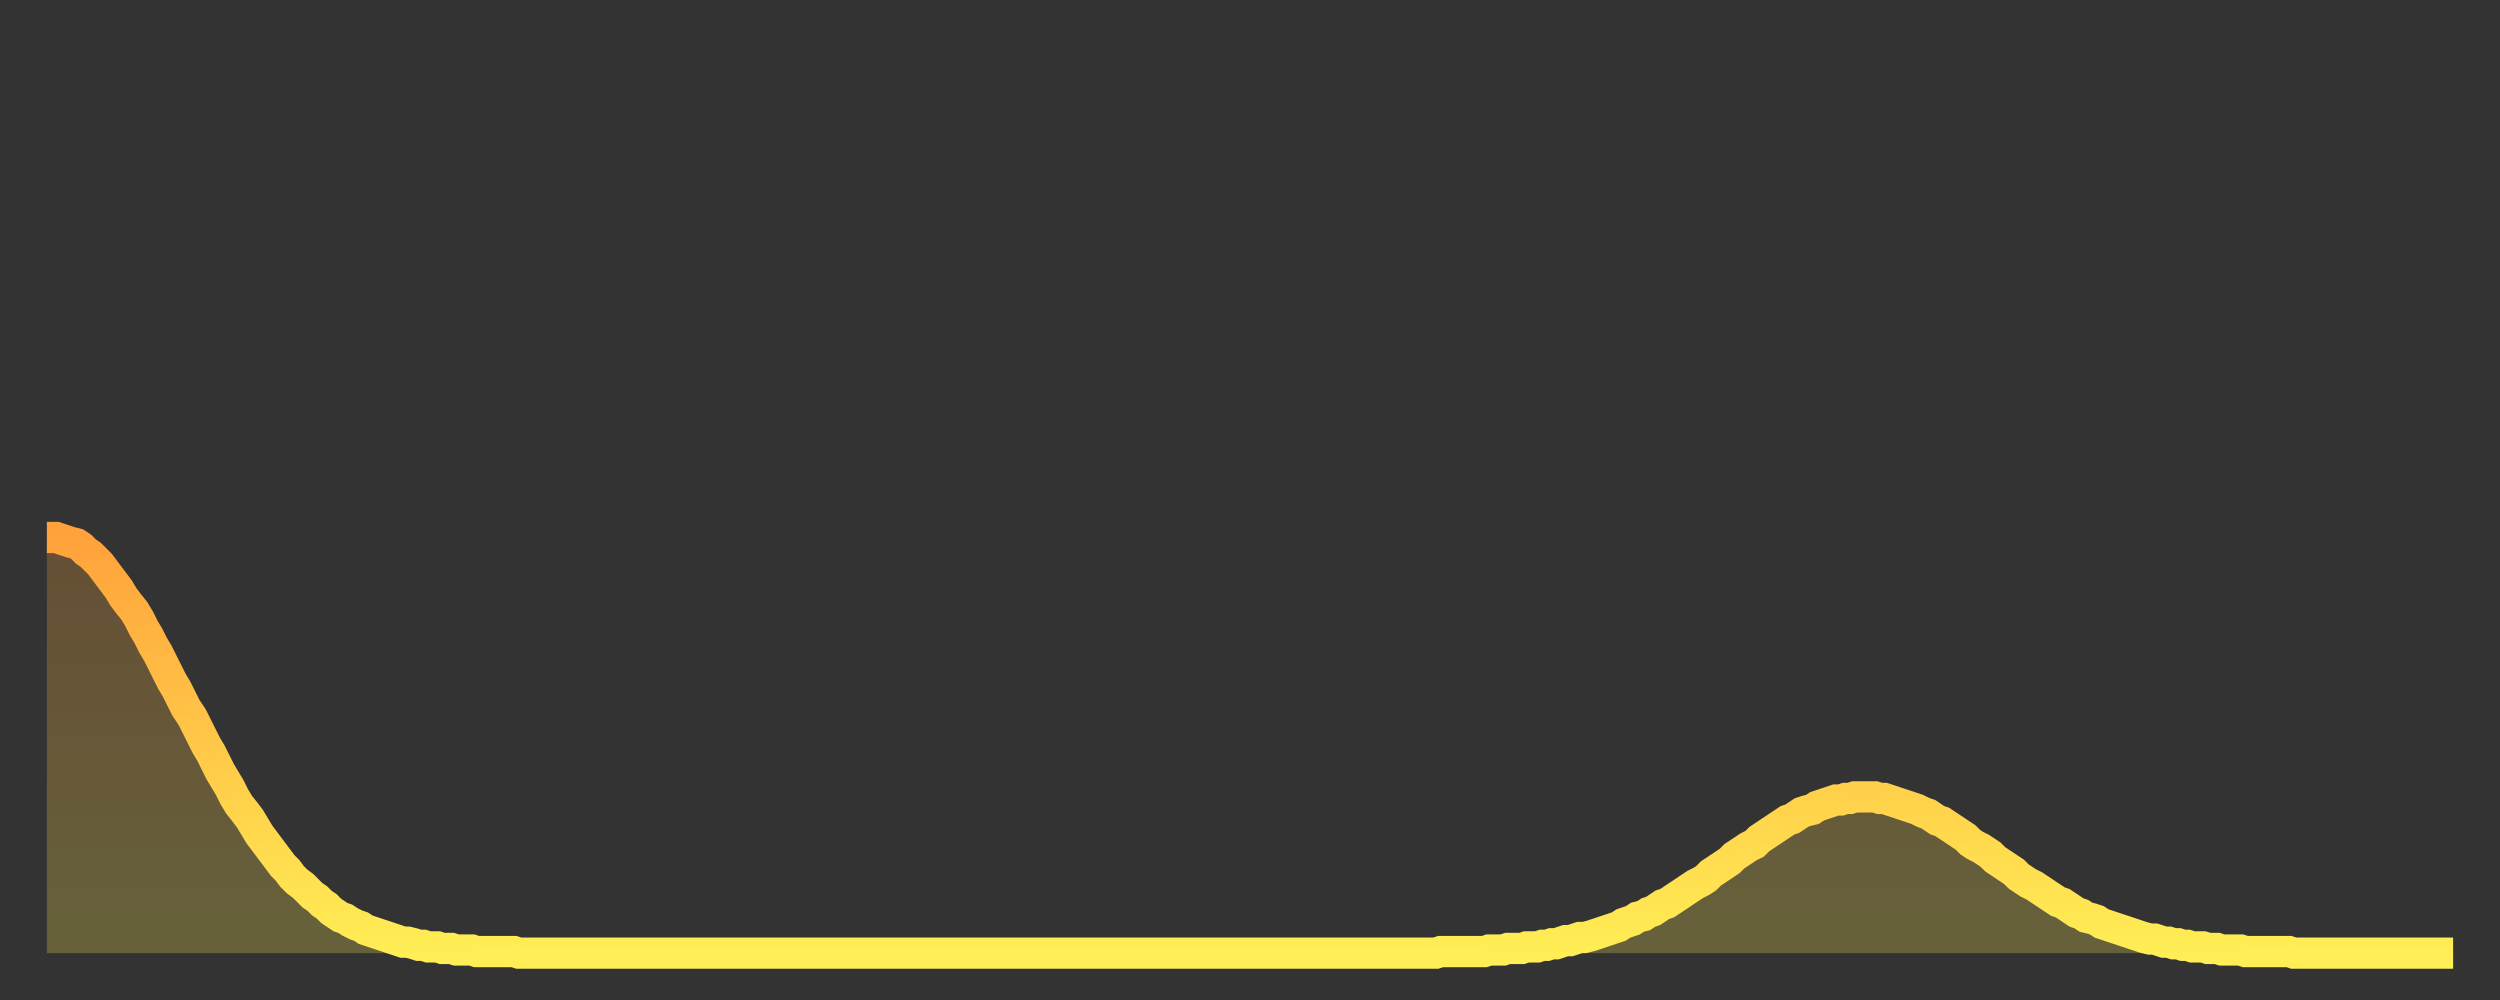 <?xml version="1.0" encoding="utf-8" ?>
<svg baseProfile="full" height="64" version="1.1" width="160" xmlns="http://www.w3.org/2000/svg" xmlns:ev="http://www.w3.org/2001/xml-events" xmlns:xlink="http://www.w3.org/1999/xlink"><rect width="100%" height="100%" fill="#333333" stroke="none"/><defs><linearGradient id="id5131160" x1="0" x2="0" y1="0" y2="1"><stop offset="0%" stop-color="#ffa23b" /><stop offset="50%" stop-color="#ffc848" /><stop offset="100%" stop-color="#ffee55" /></linearGradient></defs><g transform="translate(3,3)"><g><path d="M 0.0 31.4 0.3 31.4 0.6 31.4 0.9 31.5 1.2 31.6 1.5 31.7 1.9 31.8 2.2 32.0 2.5 32.3 2.8 32.5 3.1 32.8 3.4 33.1 3.7 33.5 4.0 33.9 4.3 34.3 4.6 34.7 4.9 35.2 5.2 35.6 5.6 36.1 5.9 36.6 6.2 37.2 6.5 37.7 6.8 38.3 7.1 38.8 7.4 39.4 7.7 40.0 8.0 40.6 8.3 41.1 8.6 41.7 8.9 42.3 9.3 42.9 9.6 43.5 9.9 44.1 10.2 44.7 10.5 45.2 10.8 45.8 11.1 46.4 11.4 46.9 11.7 47.4 12.0 48.0 12.3 48.5 12.7 49.0 13.0 49.4 13.3 49.9 13.6 50.4 13.9 50.8 14.2 51.2 14.5 51.6 14.8 52.0 15.1 52.4 15.4 52.7 15.7 53.1 16.0 53.4 16.4 53.7 16.7 54.0 17.0 54.3 17.3 54.5 17.6 54.8 17.9 55.0 18.2 55.3 18.5 55.5 18.8 55.7 19.1 55.8 19.4 56.0 19.8 56.2 20.1 56.3 20.4 56.5 20.7 56.6 21.0 56.7 21.3 56.8 21.6 56.9 21.9 57.0 22.2 57.1 22.5 57.2 22.8 57.3 23.1 57.3 23.5 57.4 23.8 57.5 24.1 57.5 24.4 57.6 24.7 57.6 25.0 57.6 25.3 57.7 25.6 57.7 25.9 57.7 26.2 57.8 26.5 57.8 26.8 57.8 27.2 57.8 27.5 57.9 27.8 57.9 28.1 57.9 28.4 57.9 28.7 57.9 29.0 57.9 29.3 57.9 29.6 57.9 29.9 57.9 30.2 58.0 30.6 58.0 30.9 58.0 31.2 58.0 31.5 58.0 31.8 58.0 32.1 58.0 32.4 58.0 32.7 58.0 33.0 58.0 33.3 58.0 33.6 58.0 33.9 58.0 34.3 58.0 34.6 58.0 34.9 58.0 35.2 58.0 35.5 58.0 35.8 58.0 36.1 58.0 36.4 58.0 36.7 58.0 37.0 58.0 37.3 58.0 37.7 58.0 38.0 58.0 38.3 58.0 38.6 58.0 38.9 58.0 39.2 58.0 39.5 58.0 39.8 58.0 40.1 58.0 40.4 58.0 40.7 58.0 41.0 58.0 41.4 58.0 41.7 58.0 42.0 58.0 42.3 58.0 42.6 58.0 42.9 58.0 43.2 58.0 43.5 58.0 43.8 58.0 44.1 58.0 44.4 58.0 44.7 58.0 45.1 58.0 45.4 58.0 45.7 58.0 46.0 58.0 46.3 58.0 46.6 58.0 46.9 58.0 47.2 58.0 47.5 58.0 47.8 58.0 48.1 58.0 48.5 58.0 48.8 58.0 49.1 58.0 49.4 58.0 49.7 58.0 50.0 58.0 50.3 58.0 50.6 58.0 50.9 58.0 51.2 58.0 51.5 58.0 51.8 58.0 52.2 58.0 52.5 58.0 52.8 58.0 53.1 58.0 53.4 58.0 53.7 58.0 54.0 58.0 54.3 58.0 54.6 58.0 54.9 58.0 55.2 58.0 55.6 58.0 55.9 58.0 56.2 58.0 56.5 58.0 56.8 58.0 57.1 58.0 57.4 58.0 57.7 58.0 58.0 58.0 58.3 58.0 58.6 58.0 58.9 58.0 59.3 58.0 59.6 58.0 59.9 58.0 60.2 58.0 60.5 58.0 60.8 58.0 61.1 58.0 61.4 58.0 61.7 58.0 62.0 58.0 62.3 58.0 62.6 58.0 63.0 58.0 63.3 58.0 63.6 58.0 63.9 58.0 64.2 58.0 64.5 58.0 64.8 58.0 65.1 58.0 65.4 58.0 65.7 58.0 66.0 58.0 66.4 58.0 66.7 58.0 67.0 58.0 67.3 58.0 67.6 58.0 67.9 58.0 68.2 58.0 68.5 58.0 68.8 58.0 69.1 58.0 69.4 58.0 69.7 58.0 70.1 58.0 70.4 58.0 70.7 58.0 71.0 58.0 71.3 58.0 71.6 58.0 71.9 58.0 72.2 58.0 72.5 58.0 72.8 58.0 73.1 58.0 73.5 58.0 73.8 58.0 74.1 58.0 74.4 58.0 74.7 58.0 75.0 58.0 75.3 58.0 75.6 58.0 75.9 58.0 76.2 58.0 76.5 58.0 76.8 58.0 77.2 58.0 77.5 58.0 77.8 58.0 78.1 58.0 78.4 58.0 78.7 58.0 79.0 58.0 79.3 58.0 79.6 58.0 79.9 58.0 80.2 58.0 80.5 58.0 80.9 58.0 81.2 58.0 81.5 58.0 81.8 58.0 82.1 58.0 82.4 58.0 82.7 58.0 83.0 58.0 83.3 58.0 83.6 58.0 83.9 58.0 84.3 58.0 84.6 58.0 84.9 58.0 85.2 58.0 85.5 58.0 85.8 58.0 86.1 58.0 86.4 58.0 86.7 58.0 87.0 58.0 87.3 58.0 87.6 58.0 88.0 58.0 88.3 58.0 88.6 58.0 88.9 58.0 89.2 57.9 89.5 57.9 89.8 57.9 90.1 57.9 90.4 57.9 90.7 57.9 91.0 57.9 91.4 57.9 91.7 57.9 92.0 57.9 92.3 57.8 92.6 57.8 92.9 57.8 93.2 57.8 93.5 57.7 93.8 57.7 94.1 57.7 94.4 57.7 94.7 57.6 95.1 57.6 95.4 57.6 95.7 57.5 96.0 57.5 96.3 57.4 96.6 57.4 96.9 57.3 97.2 57.2 97.5 57.2 97.8 57.1 98.1 57.0 98.4 57.0 98.8 56.9 99.1 56.8 99.4 56.7 99.7 56.6 100.0 56.5 100.3 56.4 100.6 56.3 100.9 56.1 101.2 56.0 101.5 55.9 101.8 55.7 102.2 55.6 102.5 55.4 102.8 55.3 103.1 55.1 103.4 54.9 103.7 54.8 104.0 54.6 104.3 54.4 104.6 54.2 104.9 54.0 105.2 53.8 105.5 53.6 105.9 53.4 106.2 53.2 106.5 52.9 106.8 52.7 107.1 52.5 107.4 52.3 107.7 52.1 108.0 51.8 108.3 51.6 108.6 51.4 108.9 51.2 109.3 51.0 109.6 50.7 109.9 50.5 110.2 50.3 110.5 50.1 110.8 49.9 111.1 49.7 111.4 49.5 111.7 49.4 112.0 49.2 112.3 49.0 112.6 48.9 113.0 48.8 113.3 48.6 113.6 48.5 113.9 48.4 114.2 48.3 114.5 48.2 114.8 48.2 115.1 48.1 115.4 48.1 115.7 48.0 116.0 48.0 116.3 48.0 116.7 48.0 117.0 48.0 117.3 48.1 117.6 48.1 117.9 48.2 118.2 48.3 118.5 48.4 118.8 48.5 119.1 48.6 119.4 48.7 119.7 48.8 120.1 49.0 120.4 49.1 120.7 49.3 121.0 49.5 121.3 49.6 121.6 49.8 121.9 50.0 122.2 50.2 122.5 50.4 122.8 50.6 123.1 50.9 123.4 51.1 123.8 51.3 124.1 51.5 124.4 51.7 124.7 52.0 125.0 52.2 125.3 52.4 125.6 52.6 125.9 52.8 126.2 53.1 126.5 53.3 126.8 53.5 127.2 53.7 127.5 53.9 127.8 54.1 128.1 54.3 128.4 54.5 128.7 54.7 129.0 54.8 129.3 55.0 129.6 55.2 129.9 55.4 130.2 55.5 130.5 55.7 130.9 55.8 131.2 55.9 131.5 56.1 131.8 56.2 132.1 56.3 132.4 56.4 132.7 56.5 133.0 56.6 133.3 56.7 133.6 56.8 133.9 56.9 134.2 57.0 134.6 57.1 134.9 57.1 135.2 57.2 135.5 57.3 135.8 57.3 136.1 57.4 136.4 57.4 136.7 57.5 137.0 57.5 137.3 57.6 137.6 57.6 138.0 57.6 138.3 57.7 138.6 57.7 138.9 57.7 139.2 57.8 139.5 57.8 139.8 57.8 140.1 57.8 140.4 57.8 140.7 57.9 141.0 57.9 141.3 57.9 141.7 57.9 142.0 57.9 142.3 57.9 142.6 57.9 142.9 57.9 143.2 57.9 143.5 57.9 143.8 58.0 144.1 58.0 144.4 58.0 144.7 58.0 145.1 58.0 145.4 58.0 145.7 58.0 146.0 58.0 146.3 58.0 146.6 58.0 146.9 58.0 147.2 58.0 147.5 58.0 147.8 58.0 148.1 58.0 148.4 58.0 148.8 58.0 149.1 58.0 149.4 58.0 149.7 58.0 150.0 58.0 150.3 58.0 150.6 58.0 150.9 58.0 151.2 58.0 151.5 58.0 151.8 58.0 152.1 58.0 152.5 58.0 152.8 58.0 153.1 58.0 153.4 58.0 153.7 58.0 154.0 58.0" fill="none" id="graph-curve" opacity="1" stroke="url(#id5131160)" stroke-width="2" /><path d="M 0 58 L 0.0 31.4 0.3 31.4 0.6 31.4 0.9 31.5 1.2 31.6 1.5 31.7 1.9 31.8 2.2 32.0 2.5 32.3 2.8 32.5 3.1 32.8 3.4 33.1 3.7 33.5 4.0 33.9 4.3 34.3 4.6 34.7 4.9 35.2 5.2 35.6 5.6 36.1 5.9 36.6 6.2 37.2 6.5 37.7 6.8 38.3 7.1 38.8 7.4 39.4 7.7 40.0 8.0 40.6 8.3 41.1 8.6 41.7 8.9 42.3 9.3 42.9 9.6 43.5 9.9 44.1 10.2 44.7 10.5 45.2 10.8 45.8 11.1 46.4 11.4 46.9 11.7 47.4 12.0 48.0 12.3 48.5 12.7 49.0 13.0 49.4 13.3 49.9 13.6 50.4 13.9 50.8 14.2 51.2 14.5 51.6 14.8 52.0 15.1 52.4 15.4 52.7 15.7 53.1 16.0 53.4 16.4 53.7 16.7 54.0 17.0 54.3 17.3 54.5 17.6 54.8 17.9 55.0 18.2 55.3 18.5 55.5 18.8 55.7 19.1 55.8 19.4 56.0 19.8 56.2 20.1 56.3 20.4 56.5 20.7 56.6 21.0 56.7 21.3 56.8 21.6 56.9 21.9 57.0 22.2 57.1 22.5 57.2 22.8 57.3 23.1 57.3 23.5 57.4 23.8 57.5 24.1 57.5 24.4 57.6 24.7 57.6 25.0 57.6 25.3 57.7 25.6 57.7 25.9 57.7 26.2 57.8 26.5 57.8 26.8 57.8 27.2 57.8 27.5 57.9 27.8 57.9 28.1 57.9 28.4 57.9 28.7 57.9 29.0 57.9 29.3 57.9 29.6 57.9 29.9 57.9 30.2 58.0 30.6 58.0 30.9 58.0 31.2 58.0 31.5 58.0 31.8 58.0 32.1 58.0 32.4 58.0 32.7 58.0 33.0 58.0 33.3 58.0 33.6 58.0 33.9 58.0 34.3 58.0 34.6 58.0 34.9 58.0 35.2 58.0 35.5 58.0 35.8 58.0 36.1 58.0 36.4 58.0 36.7 58.0 37.0 58.0 37.3 58.0 37.7 58.0 38.0 58.0 38.3 58.0 38.6 58.0 38.9 58.0 39.2 58.0 39.5 58.0 39.8 58.0 40.1 58.0 40.4 58.0 40.7 58.0 41.0 58.0 41.4 58.0 41.7 58.0 42.0 58.0 42.3 58.0 42.6 58.0 42.9 58.0 43.2 58.0 43.5 58.0 43.8 58.0 44.1 58.0 44.4 58.0 44.7 58.0 45.1 58.0 45.4 58.0 45.7 58.0 46.0 58.0 46.3 58.0 46.6 58.0 46.9 58.0 47.2 58.0 47.5 58.0 47.8 58.0 48.1 58.0 48.5 58.0 48.8 58.0 49.1 58.0 49.4 58.0 49.7 58.0 50.0 58.0 50.3 58.0 50.6 58.0 50.9 58.0 51.2 58.0 51.5 58.0 51.8 58.0 52.2 58.0 52.5 58.0 52.8 58.0 53.1 58.0 53.4 58.0 53.7 58.0 54.0 58.0 54.3 58.0 54.6 58.0 54.9 58.0 55.2 58.0 55.6 58.0 55.9 58.0 56.2 58.0 56.5 58.0 56.8 58.0 57.1 58.0 57.4 58.0 57.7 58.0 58.0 58.0 58.3 58.0 58.6 58.0 58.9 58.0 59.3 58.0 59.6 58.0 59.9 58.0 60.2 58.0 60.5 58.0 60.8 58.0 61.1 58.0 61.4 58.0 61.7 58.0 62.0 58.0 62.3 58.0 62.6 58.0 63.0 58.0 63.3 58.0 63.6 58.0 63.9 58.0 64.2 58.0 64.5 58.0 64.8 58.0 65.1 58.0 65.4 58.0 65.7 58.0 66.0 58.0 66.4 58.0 66.7 58.0 67.0 58.0 67.3 58.0 67.6 58.0 67.9 58.0 68.2 58.0 68.5 58.0 68.8 58.0 69.1 58.0 69.4 58.0 69.7 58.0 70.1 58.0 70.4 58.0 70.7 58.0 71.0 58.0 71.3 58.0 71.6 58.0 71.9 58.0 72.2 58.0 72.5 58.0 72.8 58.0 73.1 58.0 73.5 58.0 73.8 58.0 74.1 58.0 74.4 58.0 74.7 58.0 75.0 58.0 75.3 58.0 75.6 58.0 75.9 58.0 76.2 58.0 76.5 58.0 76.8 58.0 77.2 58.0 77.5 58.0 77.8 58.0 78.1 58.0 78.4 58.0 78.7 58.0 79.0 58.0 79.3 58.0 79.6 58.0 79.9 58.0 80.2 58.0 80.5 58.0 80.9 58.0 81.2 58.0 81.5 58.0 81.8 58.0 82.1 58.0 82.4 58.0 82.7 58.0 83.0 58.0 83.3 58.0 83.6 58.0 83.9 58.0 84.3 58.0 84.6 58.0 84.9 58.0 85.2 58.0 85.5 58.0 85.8 58.0 86.1 58.0 86.4 58.0 86.7 58.0 87.0 58.0 87.3 58.0 87.6 58.0 88.0 58.0 88.3 58.0 88.6 58.0 88.9 58.0 89.2 57.9 89.5 57.9 89.8 57.9 90.1 57.9 90.4 57.9 90.7 57.9 91.0 57.9 91.4 57.9 91.7 57.9 92.0 57.9 92.3 57.8 92.6 57.8 92.9 57.8 93.2 57.8 93.5 57.7 93.8 57.7 94.1 57.7 94.4 57.7 94.7 57.6 95.1 57.6 95.4 57.6 95.7 57.5 96.0 57.5 96.3 57.4 96.6 57.4 96.9 57.3 97.2 57.2 97.5 57.2 97.8 57.1 98.1 57.0 98.4 57.0 98.8 56.9 99.1 56.8 99.4 56.7 99.7 56.6 100.0 56.5 100.3 56.4 100.6 56.3 100.9 56.1 101.2 56.0 101.5 55.9 101.8 55.7 102.2 55.6 102.5 55.4 102.8 55.3 103.1 55.1 103.4 54.9 103.7 54.8 104.0 54.6 104.3 54.4 104.6 54.2 104.9 54.0 105.2 53.8 105.5 53.6 105.9 53.4 106.2 53.2 106.5 52.9 106.8 52.7 107.1 52.5 107.4 52.3 107.7 52.1 108.0 51.8 108.3 51.6 108.6 51.4 108.9 51.2 109.3 51.0 109.6 50.7 109.9 50.5 110.2 50.3 110.5 50.1 110.8 49.9 111.1 49.7 111.4 49.5 111.7 49.4 112.0 49.2 112.3 49.0 112.6 48.9 113.0 48.8 113.3 48.6 113.6 48.5 113.9 48.4 114.2 48.3 114.5 48.2 114.8 48.2 115.1 48.1 115.4 48.1 115.7 48.0 116.0 48.0 116.3 48.0 116.7 48.0 117.0 48.0 117.3 48.1 117.6 48.1 117.9 48.2 118.2 48.3 118.5 48.4 118.8 48.5 119.1 48.6 119.4 48.7 119.7 48.8 120.1 49.0 120.4 49.1 120.7 49.3 121.0 49.5 121.3 49.6 121.6 49.8 121.9 50.0 122.2 50.2 122.5 50.4 122.8 50.6 123.1 50.9 123.4 51.1 123.8 51.3 124.1 51.5 124.4 51.7 124.7 52.0 125.0 52.2 125.3 52.4 125.6 52.6 125.9 52.8 126.2 53.1 126.5 53.3 126.8 53.5 127.2 53.7 127.5 53.9 127.8 54.1 128.1 54.3 128.4 54.5 128.7 54.7 129.0 54.8 129.3 55.0 129.6 55.2 129.9 55.4 130.2 55.5 130.5 55.7 130.9 55.8 131.2 55.9 131.5 56.1 131.8 56.2 132.1 56.3 132.4 56.4 132.7 56.5 133.0 56.6 133.3 56.7 133.6 56.8 133.9 56.9 134.2 57.0 134.6 57.1 134.9 57.1 135.2 57.2 135.5 57.3 135.8 57.3 136.1 57.4 136.4 57.4 136.7 57.5 137.0 57.5 137.3 57.6 137.6 57.6 138.0 57.6 138.3 57.7 138.6 57.7 138.9 57.7 139.2 57.8 139.5 57.8 139.8 57.8 140.1 57.8 140.4 57.8 140.7 57.9 141.0 57.9 141.3 57.9 141.7 57.9 142.0 57.9 142.3 57.9 142.6 57.9 142.9 57.9 143.2 57.9 143.5 57.9 143.8 58.0 144.1 58.0 144.4 58.0 144.7 58.0 145.1 58.0 145.4 58.0 145.7 58.0 146.0 58.0 146.3 58.0 146.6 58.0 146.9 58.0 147.2 58.0 147.5 58.0 147.8 58.0 148.1 58.0 148.4 58.0 148.8 58.0 149.1 58.0 149.4 58.0 149.7 58.0 150.0 58.0 150.3 58.0 150.6 58.0 150.9 58.0 151.2 58.0 151.5 58.0 151.8 58.0 152.1 58.0 152.5 58.0 152.8 58.0 153.1 58.0 153.4 58.0 153.7 58.0 154.0 58.0 154 58" fill="url(#id5131160)" fill-opacity=".25" id="graph-shadow" /></g></g></svg>